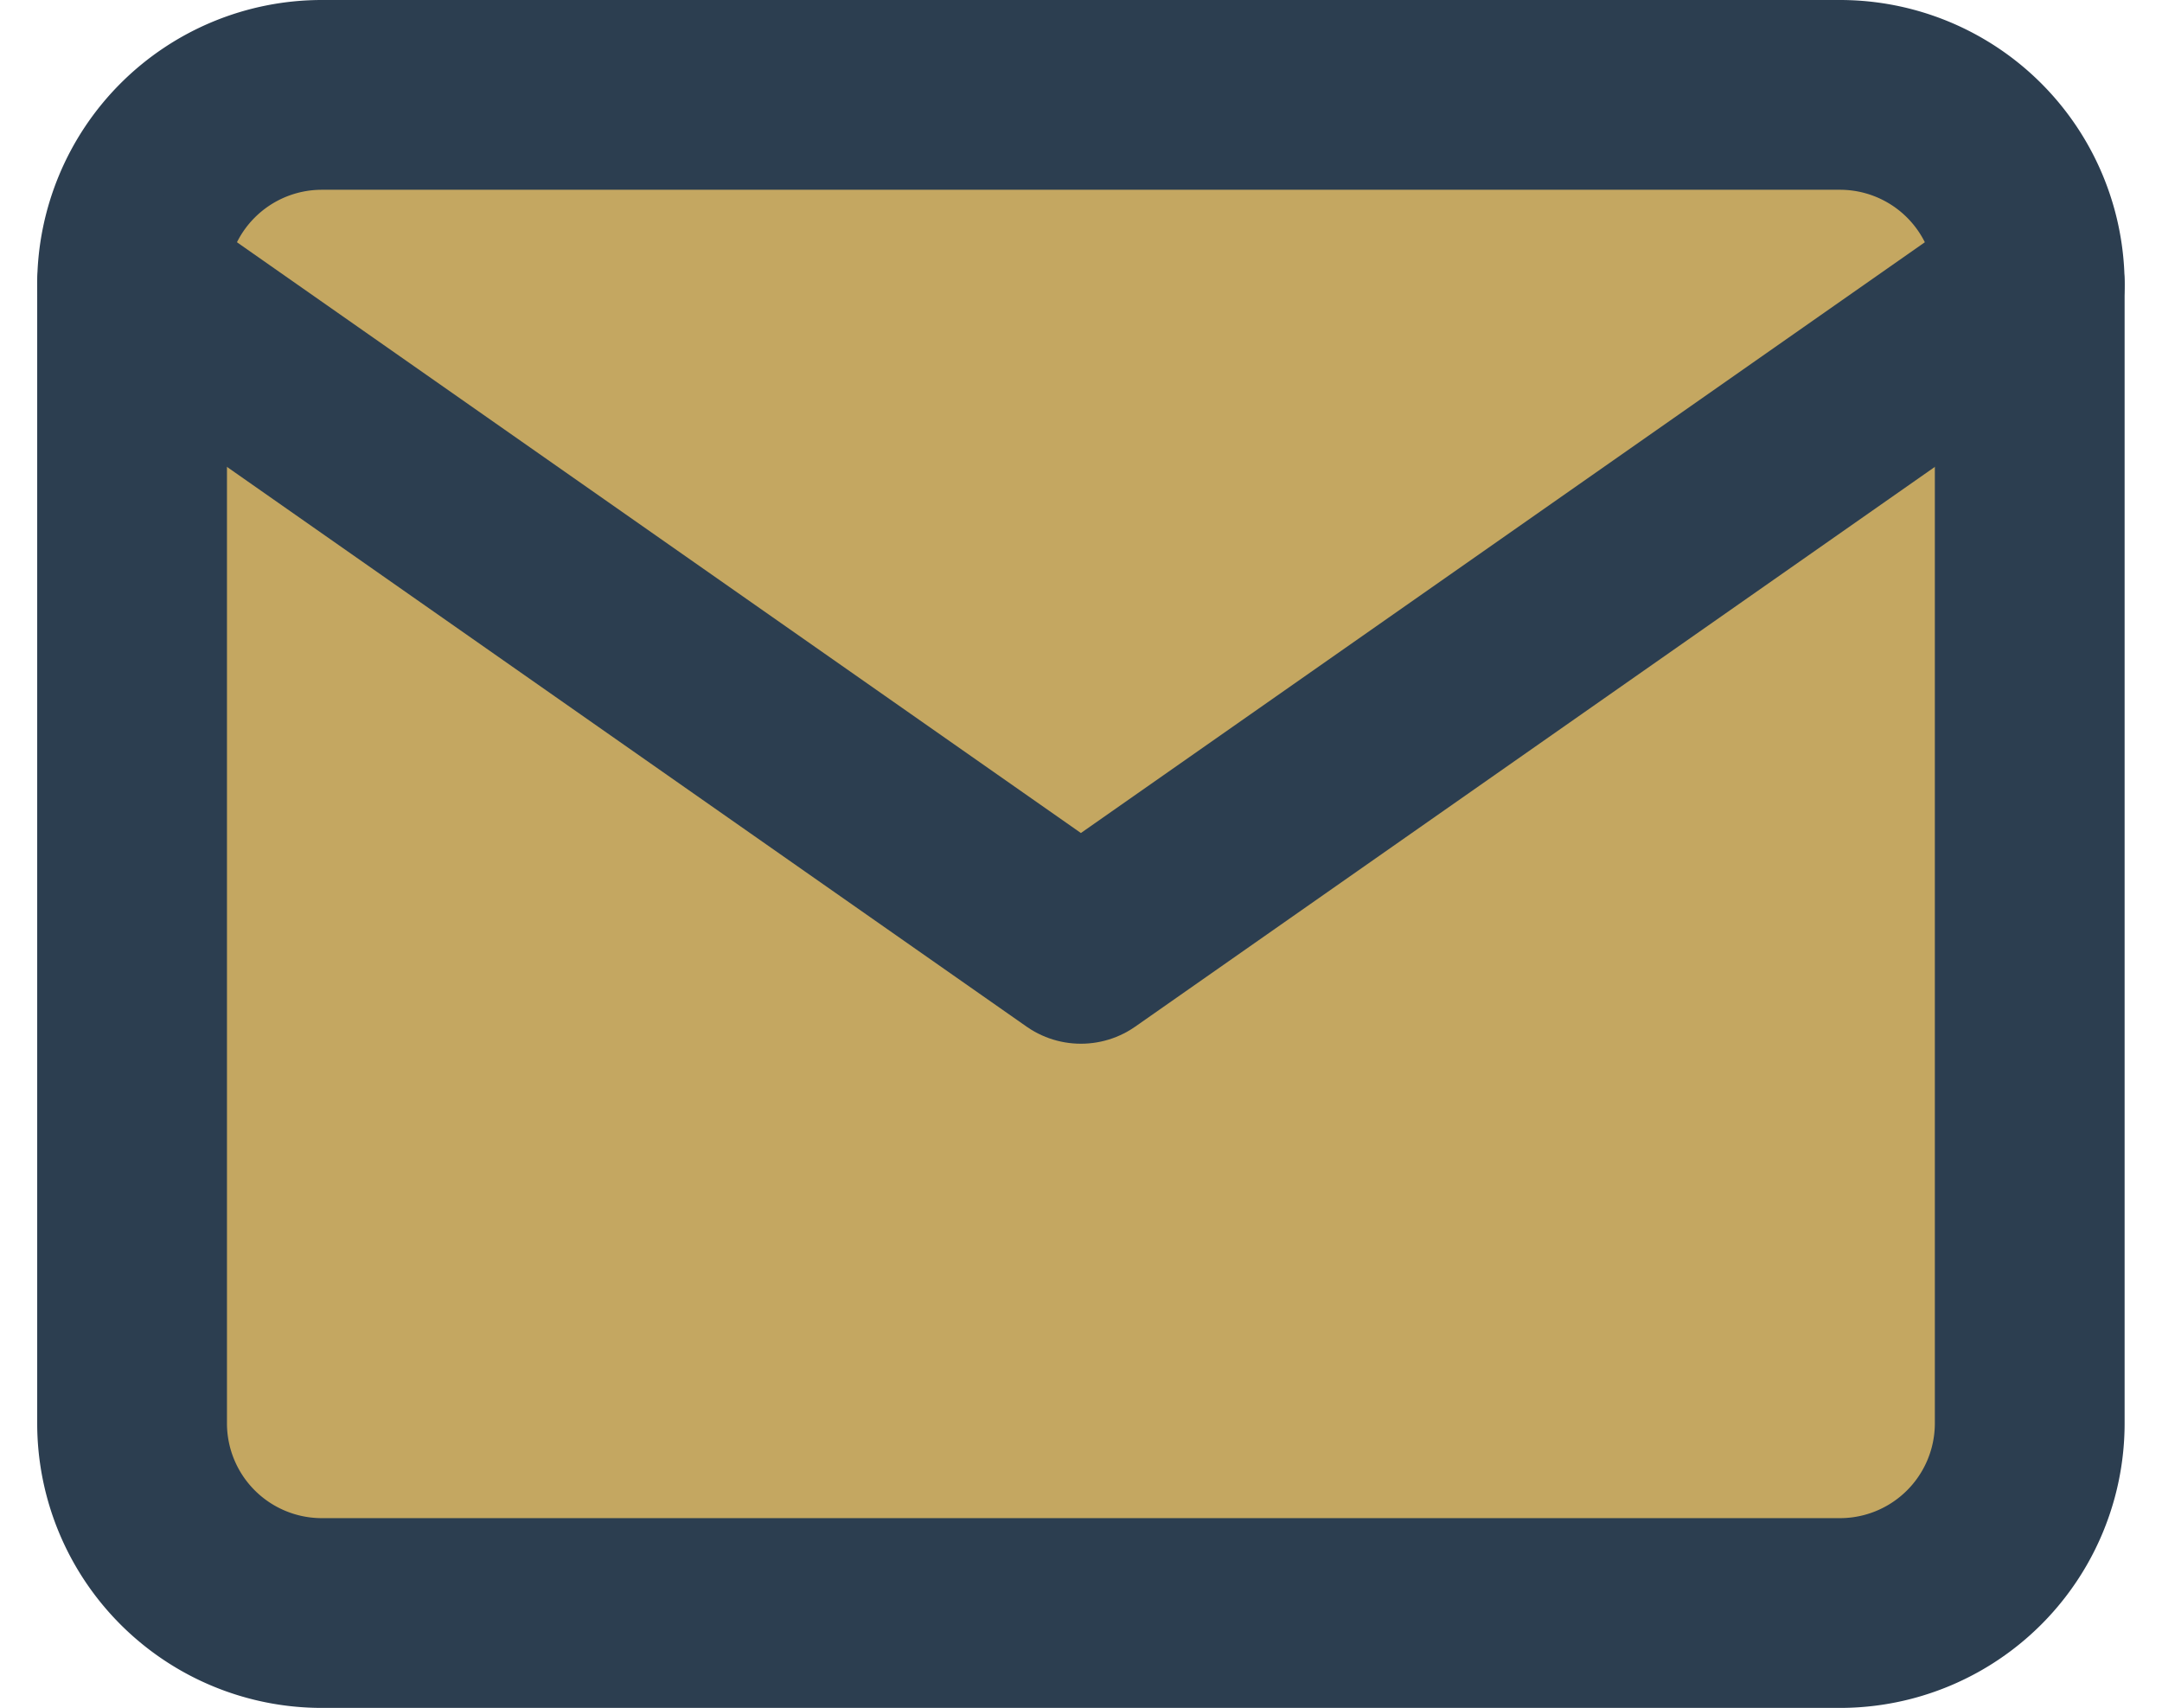 <svg xmlns="http://www.w3.org/2000/svg" width="11.393" height="9" viewBox="0 0 11.393 9">
  <g id="mail" transform="translate(-1.304 -3.5)">
    <path id="Path_9276" data-name="Path 9276" d="M3,4h8a1,1,0,0,1,1,1v6a1,1,0,0,1-1,1H3a1,1,0,0,1-1-1V5A1,1,0,0,1,3,4Z" fill="#c4a761" stroke="#2c3e50" stroke-linecap="round" stroke-linejoin="round" stroke-width="1"/>
    <path id="Path_9277" data-name="Path 9277" d="M12,6,7,9.5,2,6" transform="translate(0 -1)" fill="#c4a761" stroke="#2c3e50" stroke-linecap="round" stroke-linejoin="round" stroke-width="1"/>
  </g>
</svg>
